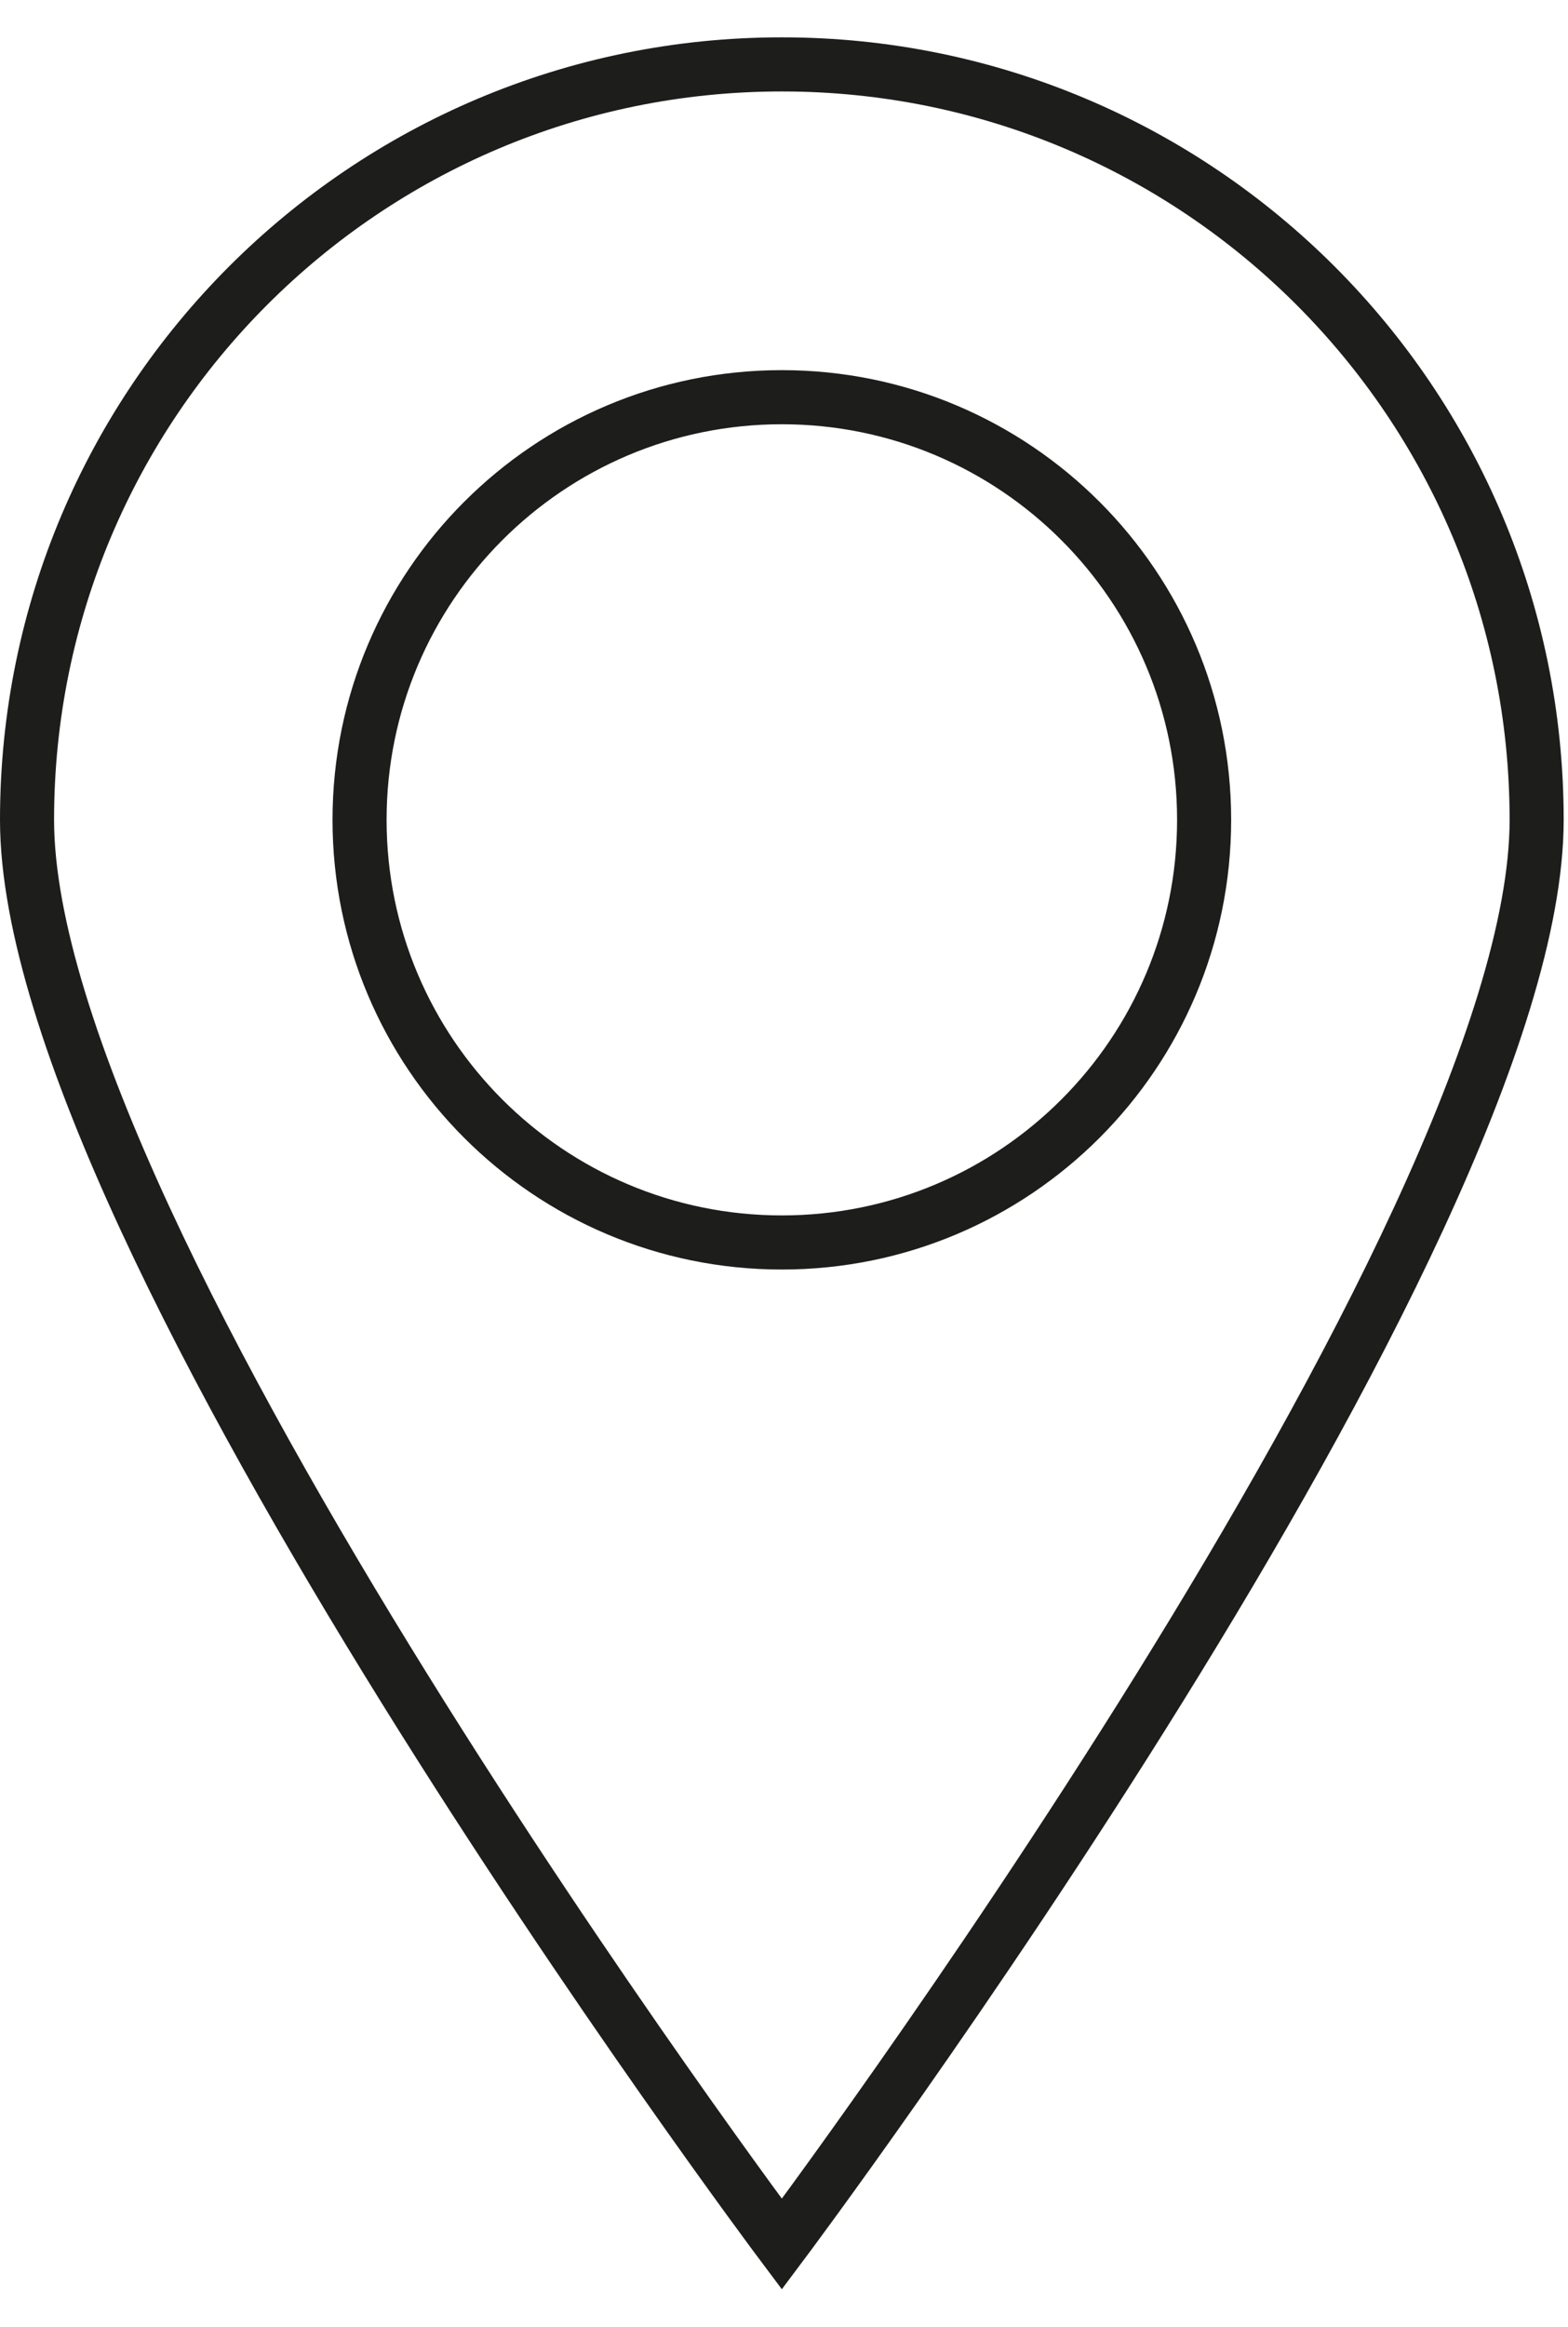 <svg width="29" height="43" viewBox="0 0 29 43" fill="none" xmlns="http://www.w3.org/2000/svg">
<g clip-path="url(#clip0_2551_489)">
<path d="M28.42 15.15C28.42 22.86 14.46 41.47 14.46 41.47C14.46 41.47 0.5 22.86 0.5 15.15C0.5 7.44 6.75 1.19 14.46 1.19C22.17 1.19 28.42 7.44 28.42 15.15Z" stroke="#1D1D1B" stroke-miterlimit="10"/>
<path d="M14.46 22.96C18.774 22.96 22.27 19.463 22.27 15.15C22.27 10.836 18.774 7.34 14.46 7.34C10.147 7.34 6.65 10.836 6.65 15.15C6.65 19.463 10.147 22.96 14.46 22.96Z" stroke="#1D1D1B" stroke-miterlimit="10"/>
</g>
<defs>
<clipPath id="clip0_2551_489">
<rect width="28.92" height="41.62" fill="white" transform="translate(0 0.69)"/>
</clipPath>
</defs>
</svg>
